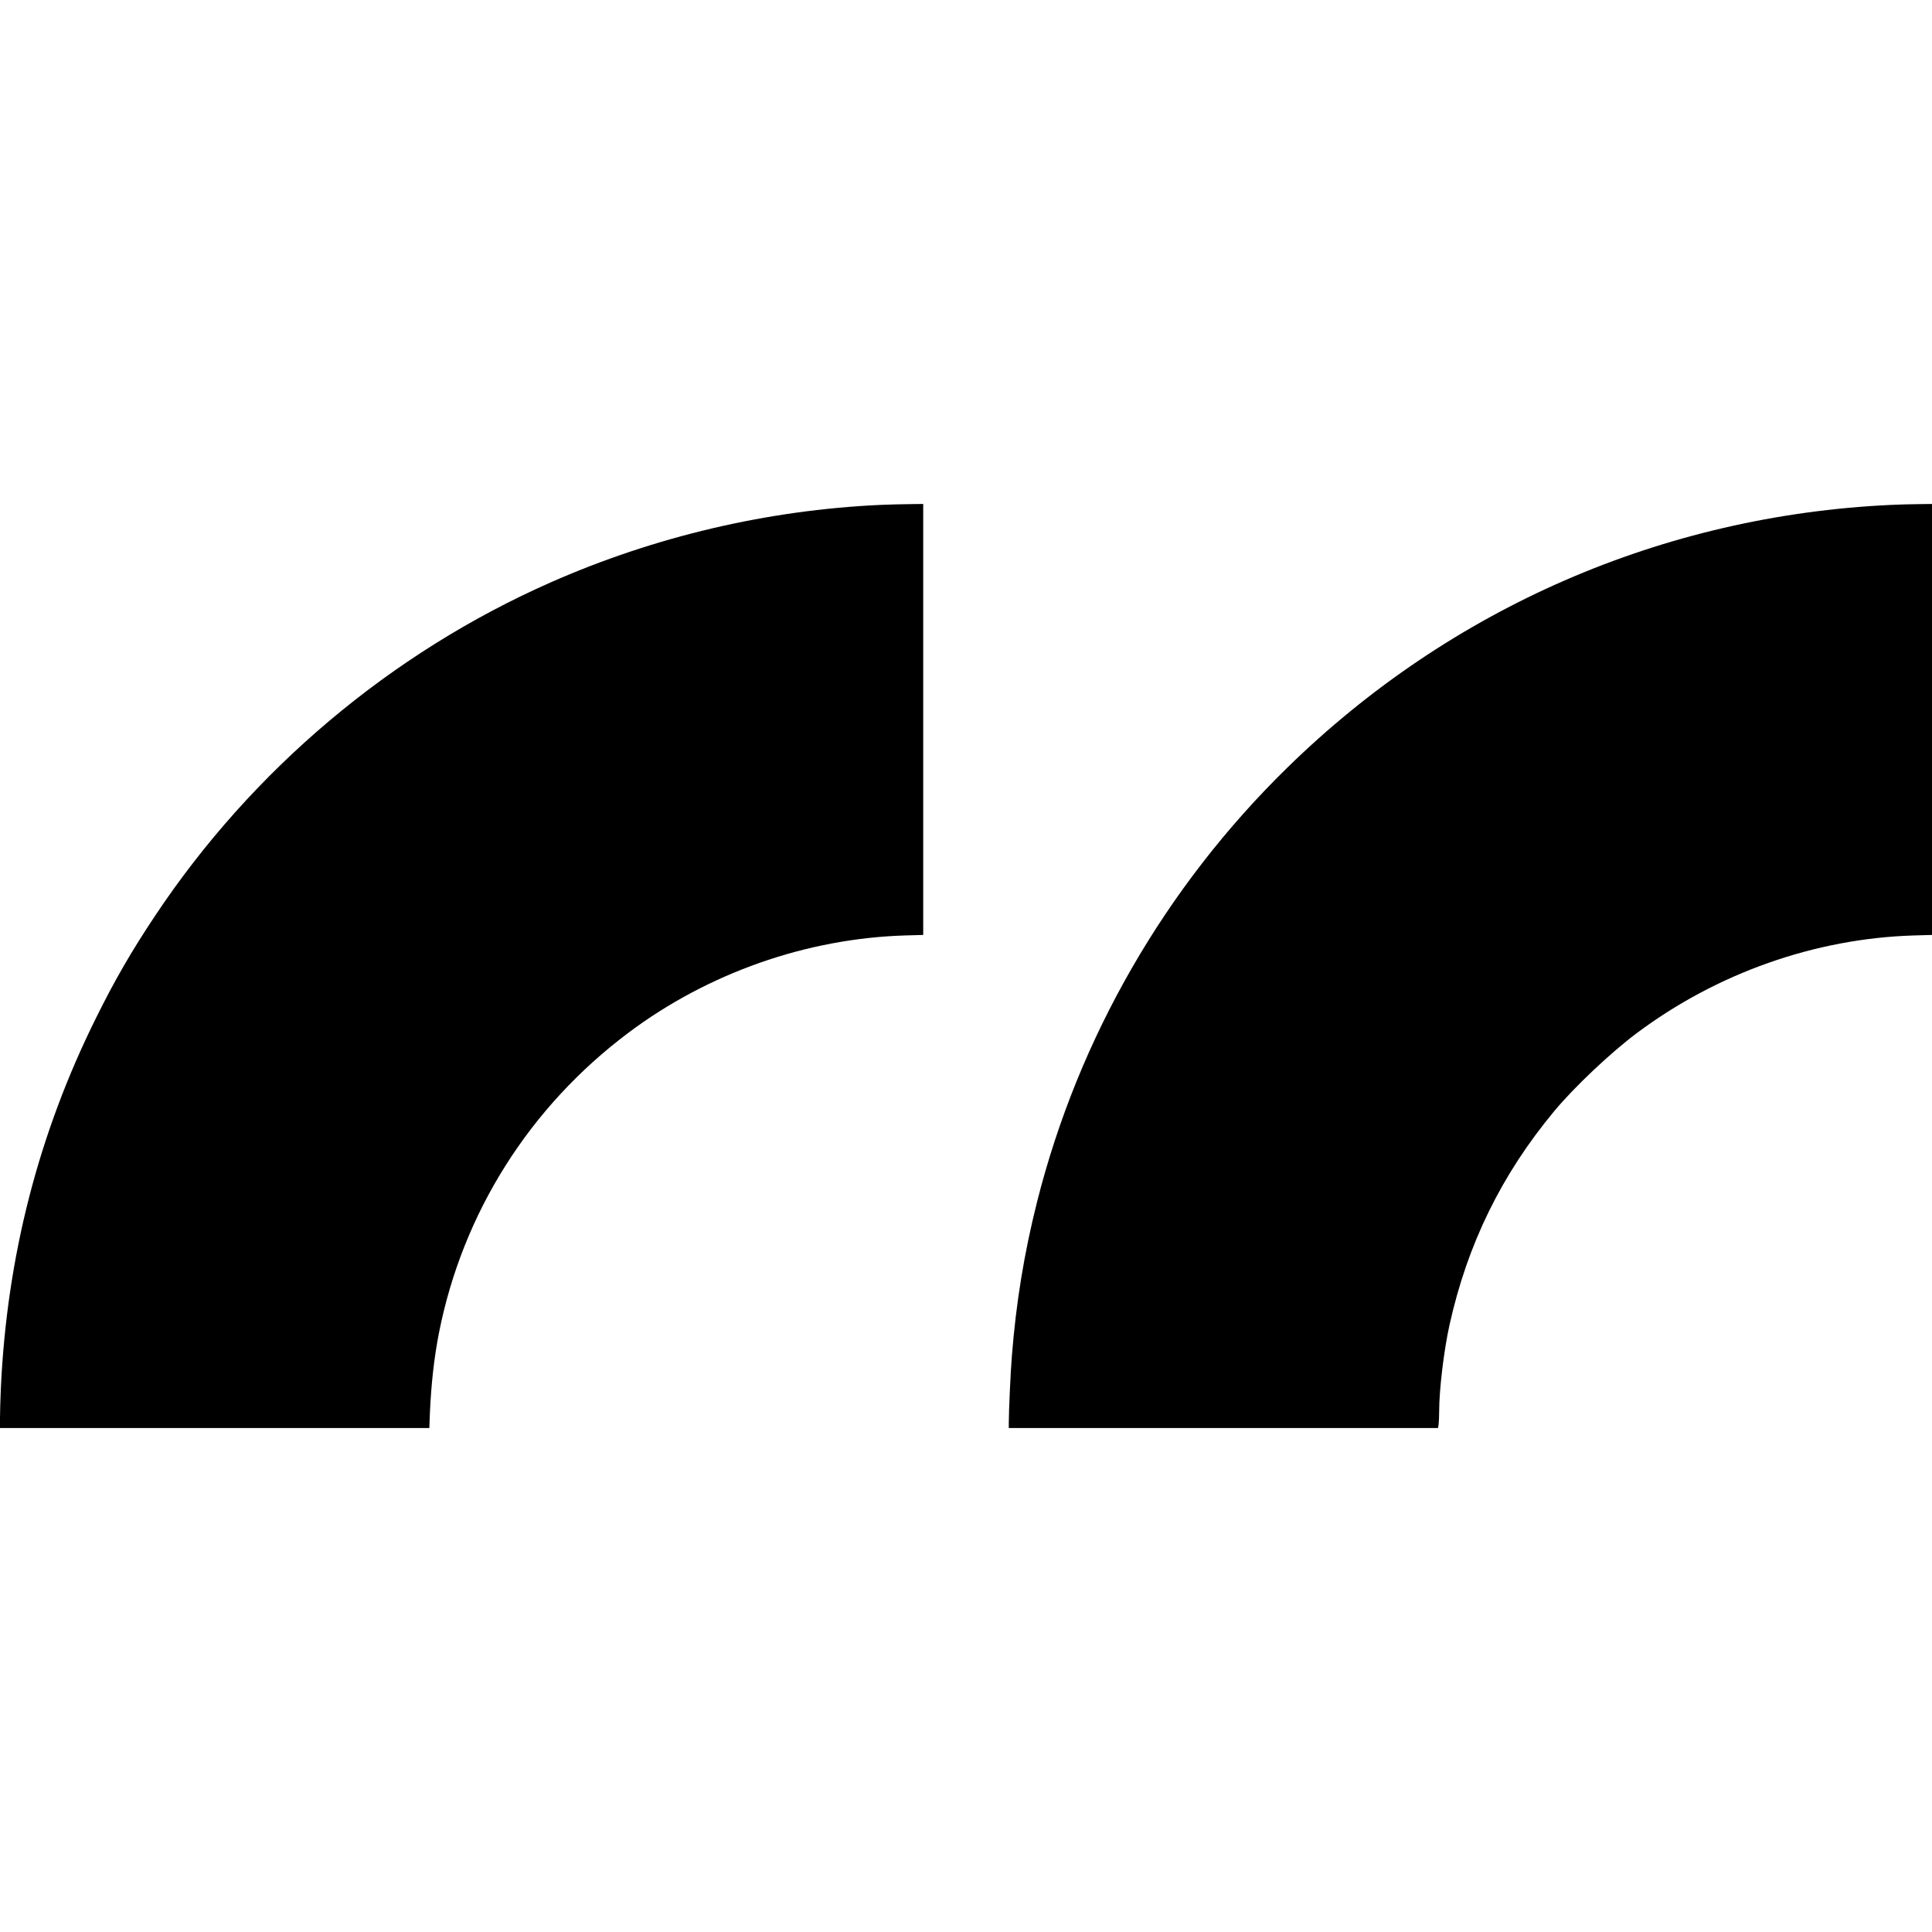 <?xml version="1.0" standalone="no"?>
<!DOCTYPE svg PUBLIC "-//W3C//DTD SVG 20010904//EN"
 "http://www.w3.org/TR/2001/REC-SVG-20010904/DTD/svg10.dtd">
<svg version="1.0" xmlns="http://www.w3.org/2000/svg"
 width="2258pt" height="2258pt" viewBox="0 0 2258 2258"
 preserveAspectRatio="xMidYMid meet">
<g transform="translate(0,2258) scale(0.1,-0.1)"
fill="#000000" stroke="none">
<path d="M10290 16679 c-1321 -60 -2641 -370 -3855 -906 -1866 -824 -3485
-2188 -4621 -3894 -276 -414 -473 -754 -693 -1199 -672 -1354 -1040 -2788
-1111 -4325 -5 -121 -10 -275 -10 -342 l0 -123 2509 0 2509 0 6 167 c15 346
50 659 107 948 277 1401 1060 2640 2214 3505 929 697 2080 1102 3233 1137
l212 6 0 2519 0 2518 -157 -2 c-87 0 -241 -5 -343 -9z"/>
<path d="M22100 16679 c-2667 -124 -5150 -1206 -7058 -3074 -1425 -1394 -2439
-3156 -2922 -5074 -151 -600 -245 -1178 -294 -1801 -15 -180 -36 -647 -36
-782 l0 -58 2509 0 2508 0 7 46 c3 26 6 93 6 149 0 252 55 712 121 1010 209
943 607 1757 1225 2500 230 277 655 679 959 907 942 706 2089 1110 3243 1145
l212 6 0 2519 0 2518 -157 -2 c-87 0 -232 -5 -323 -9z"/>
</g>
</svg>
